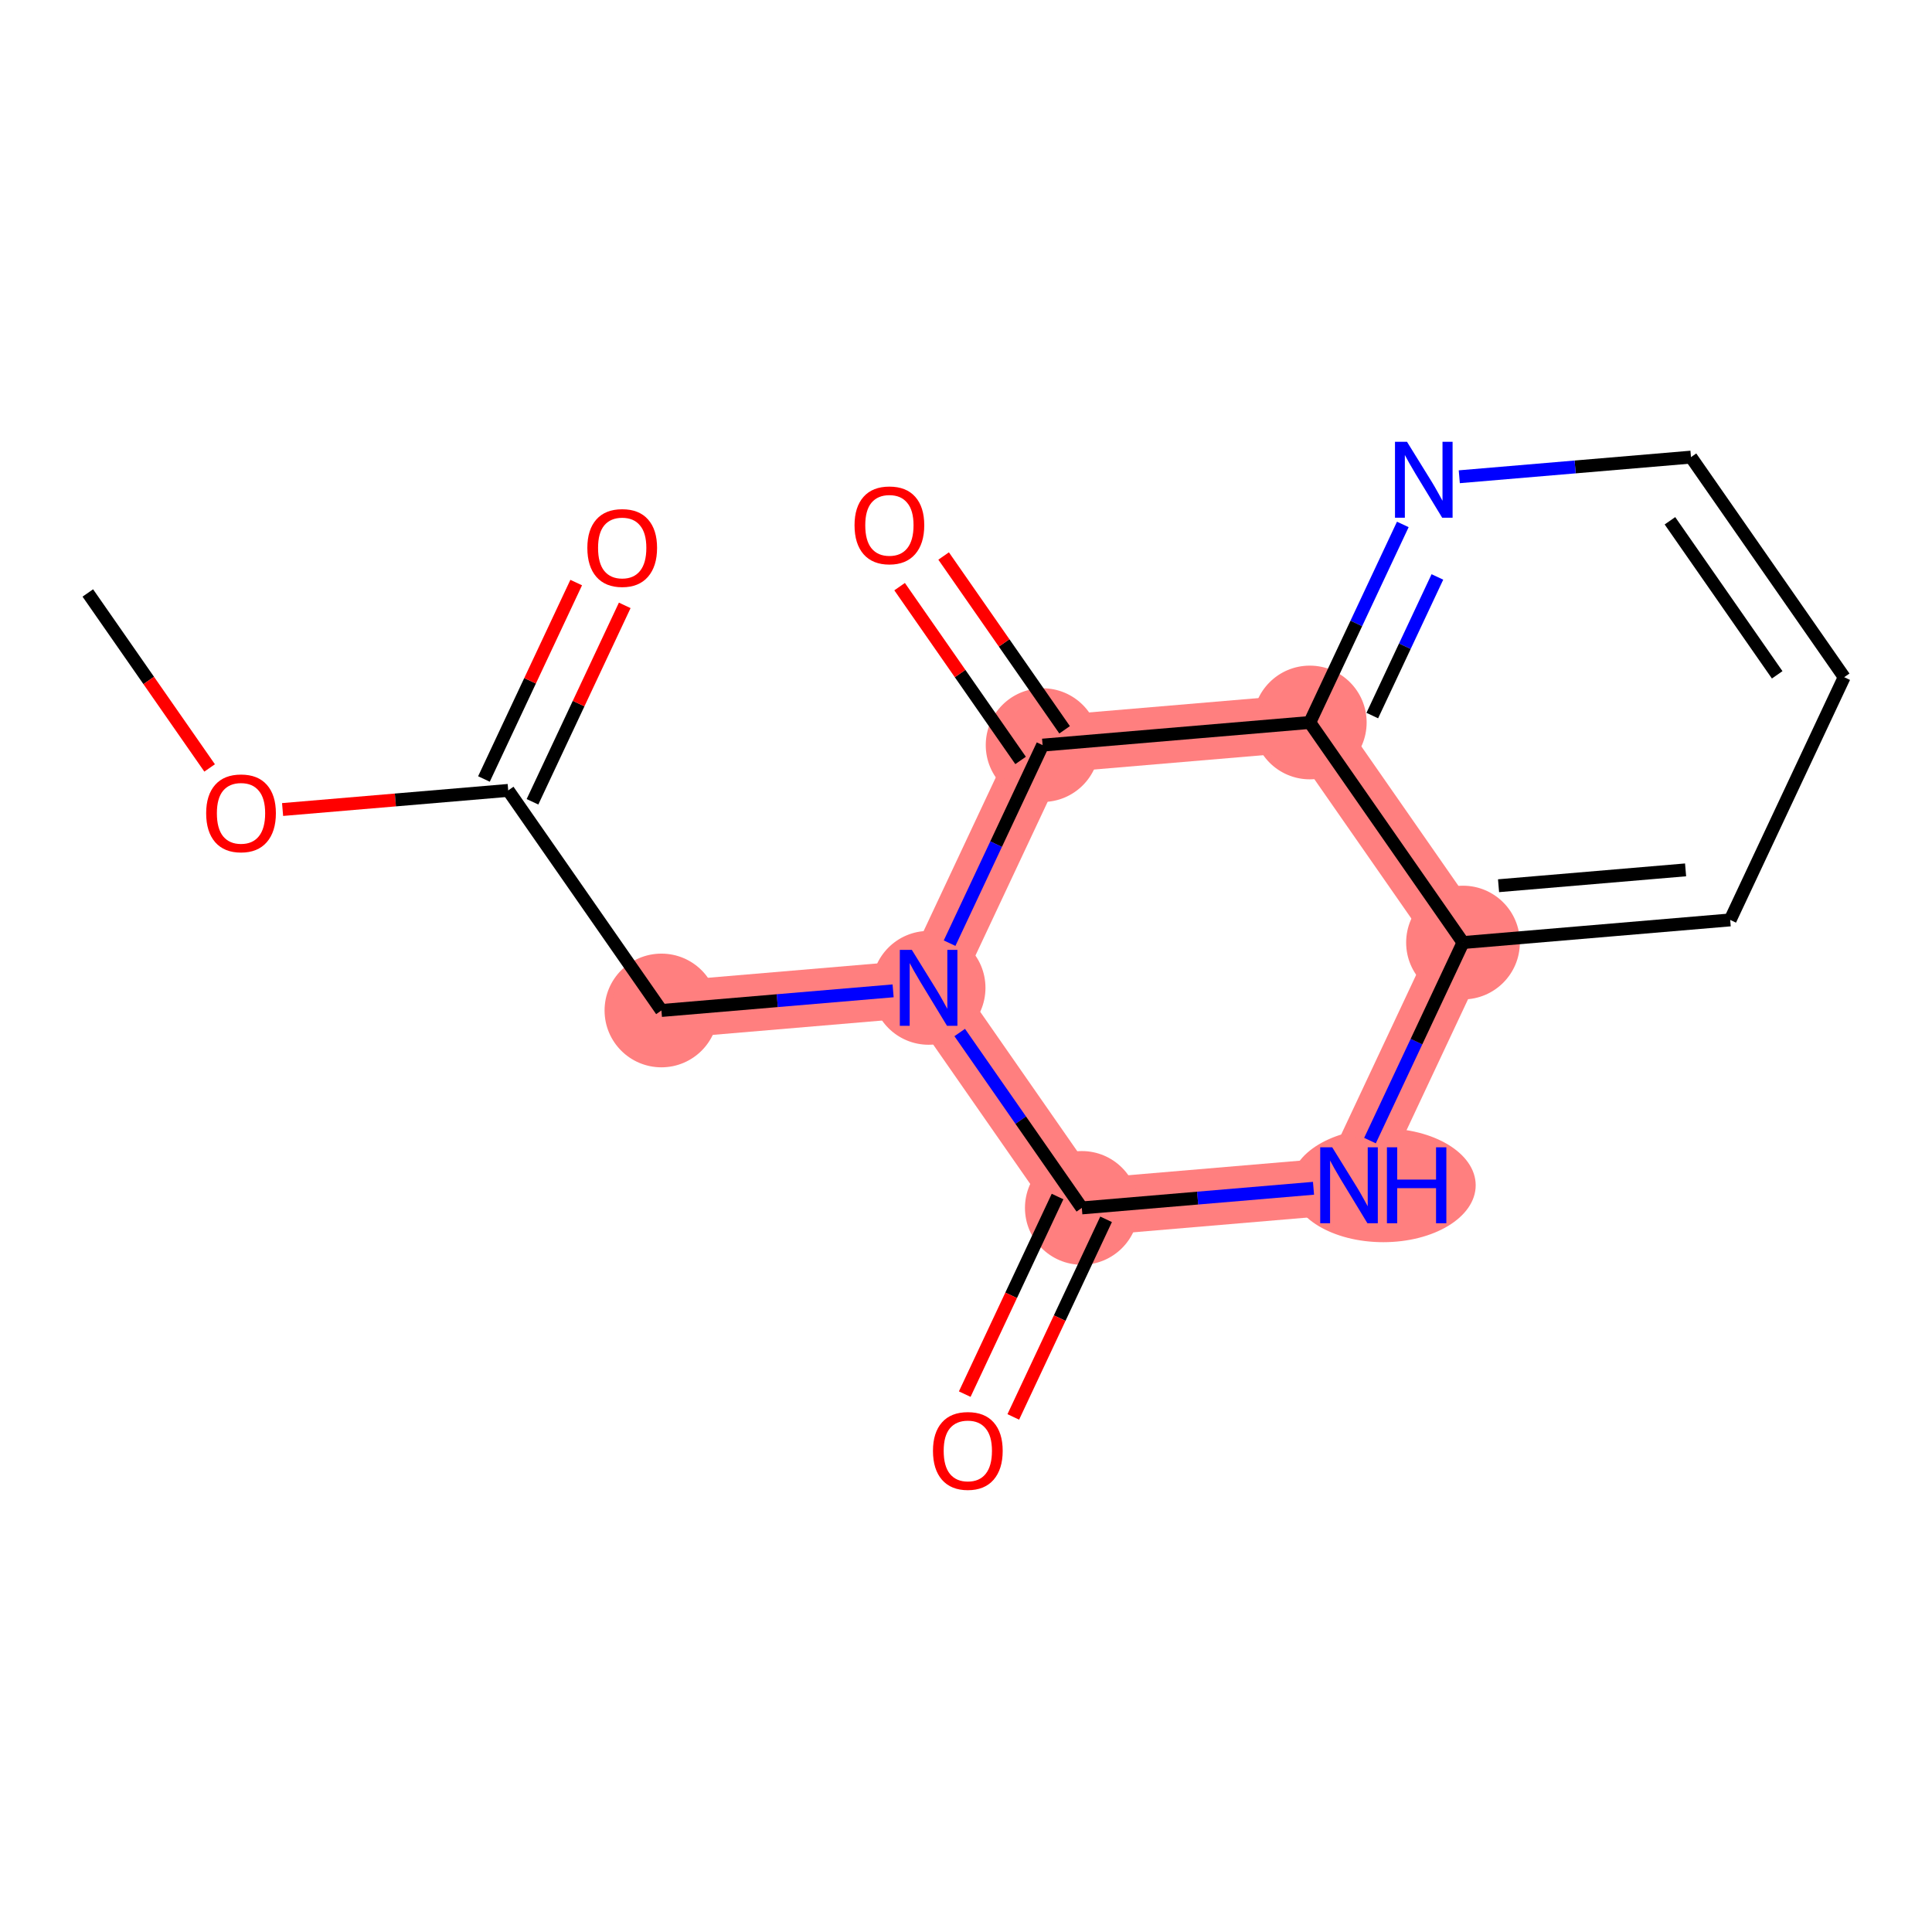 <?xml version='1.0' encoding='iso-8859-1'?>
<svg version='1.1' baseProfile='full'
              xmlns='http://www.w3.org/2000/svg'
                      xmlns:rdkit='http://www.rdkit.org/xml'
                      xmlns:xlink='http://www.w3.org/1999/xlink'
                  xml:space='preserve'
width='300px' height='300px' viewBox='0 0 300 300'>
<!-- END OF HEADER -->
<rect style='opacity:1.0;fill:#FFFFFF;stroke:none' width='300' height='300' x='0' y='0'> </rect>
<rect style='opacity:1.0;fill:#FFFFFF;stroke:none' width='300' height='300' x='0' y='0'> </rect>
<path d='M 102.705,156.906 L 144.195,153.391' style='fill:none;fill-rule:evenodd;stroke:#FF7F7F;stroke-width:8.9px;stroke-linecap:butt;stroke-linejoin:miter;stroke-opacity:1' />
<path d='M 144.195,153.391 L 167.984,187.564' style='fill:none;fill-rule:evenodd;stroke:#FF7F7F;stroke-width:8.9px;stroke-linecap:butt;stroke-linejoin:miter;stroke-opacity:1' />
<path d='M 144.195,153.391 L 161.895,115.702' style='fill:none;fill-rule:evenodd;stroke:#FF7F7F;stroke-width:8.9px;stroke-linecap:butt;stroke-linejoin:miter;stroke-opacity:1' />
<path d='M 167.984,187.564 L 209.474,184.048' style='fill:none;fill-rule:evenodd;stroke:#FF7F7F;stroke-width:8.9px;stroke-linecap:butt;stroke-linejoin:miter;stroke-opacity:1' />
<path d='M 209.474,184.048 L 227.174,146.359' style='fill:none;fill-rule:evenodd;stroke:#FF7F7F;stroke-width:8.9px;stroke-linecap:butt;stroke-linejoin:miter;stroke-opacity:1' />
<path d='M 227.174,146.359 L 203.384,112.186' style='fill:none;fill-rule:evenodd;stroke:#FF7F7F;stroke-width:8.9px;stroke-linecap:butt;stroke-linejoin:miter;stroke-opacity:1' />
<path d='M 203.384,112.186 L 161.895,115.702' style='fill:none;fill-rule:evenodd;stroke:#FF7F7F;stroke-width:8.9px;stroke-linecap:butt;stroke-linejoin:miter;stroke-opacity:1' />
<ellipse cx='102.705' cy='156.906' rx='8.328' ry='8.328'  style='fill:#FF7F7F;fill-rule:evenodd;stroke:#FF7F7F;stroke-width:1.0px;stroke-linecap:butt;stroke-linejoin:miter;stroke-opacity:1' />
<ellipse cx='144.195' cy='153.391' rx='8.328' ry='8.338'  style='fill:#FF7F7F;fill-rule:evenodd;stroke:#FF7F7F;stroke-width:1.0px;stroke-linecap:butt;stroke-linejoin:miter;stroke-opacity:1' />
<ellipse cx='167.984' cy='187.564' rx='8.328' ry='8.328'  style='fill:#FF7F7F;fill-rule:evenodd;stroke:#FF7F7F;stroke-width:1.0px;stroke-linecap:butt;stroke-linejoin:miter;stroke-opacity:1' />
<ellipse cx='214.795' cy='184.048' rx='13.85' ry='8.338'  style='fill:#FF7F7F;fill-rule:evenodd;stroke:#FF7F7F;stroke-width:1.0px;stroke-linecap:butt;stroke-linejoin:miter;stroke-opacity:1' />
<ellipse cx='227.174' cy='146.359' rx='8.328' ry='8.328'  style='fill:#FF7F7F;fill-rule:evenodd;stroke:#FF7F7F;stroke-width:1.0px;stroke-linecap:butt;stroke-linejoin:miter;stroke-opacity:1' />
<ellipse cx='203.384' cy='112.186' rx='8.328' ry='8.328'  style='fill:#FF7F7F;fill-rule:evenodd;stroke:#FF7F7F;stroke-width:1.0px;stroke-linecap:butt;stroke-linejoin:miter;stroke-opacity:1' />
<ellipse cx='161.895' cy='115.702' rx='8.328' ry='8.328'  style='fill:#FF7F7F;fill-rule:evenodd;stroke:#FF7F7F;stroke-width:1.0px;stroke-linecap:butt;stroke-linejoin:miter;stroke-opacity:1' />
<path class='bond-0 atom-0 atom-1' d='M 13.636,92.075 L 23.093,105.66' style='fill:none;fill-rule:evenodd;stroke:#000000;stroke-width:2.0px;stroke-linecap:butt;stroke-linejoin:miter;stroke-opacity:1' />
<path class='bond-0 atom-0 atom-1' d='M 23.093,105.66 L 32.55,119.245' style='fill:none;fill-rule:evenodd;stroke:#FF0000;stroke-width:2.0px;stroke-linecap:butt;stroke-linejoin:miter;stroke-opacity:1' />
<path class='bond-1 atom-1 atom-2' d='M 43.88,125.702 L 61.398,124.217' style='fill:none;fill-rule:evenodd;stroke:#FF0000;stroke-width:2.0px;stroke-linecap:butt;stroke-linejoin:miter;stroke-opacity:1' />
<path class='bond-1 atom-1 atom-2' d='M 61.398,124.217 L 78.915,122.733' style='fill:none;fill-rule:evenodd;stroke:#000000;stroke-width:2.0px;stroke-linecap:butt;stroke-linejoin:miter;stroke-opacity:1' />
<path class='bond-2 atom-2 atom-3' d='M 82.684,124.503 L 89.847,109.252' style='fill:none;fill-rule:evenodd;stroke:#000000;stroke-width:2.0px;stroke-linecap:butt;stroke-linejoin:miter;stroke-opacity:1' />
<path class='bond-2 atom-2 atom-3' d='M 89.847,109.252 L 97.009,94.001' style='fill:none;fill-rule:evenodd;stroke:#FF0000;stroke-width:2.0px;stroke-linecap:butt;stroke-linejoin:miter;stroke-opacity:1' />
<path class='bond-2 atom-2 atom-3' d='M 75.147,120.963 L 82.309,105.712' style='fill:none;fill-rule:evenodd;stroke:#000000;stroke-width:2.0px;stroke-linecap:butt;stroke-linejoin:miter;stroke-opacity:1' />
<path class='bond-2 atom-2 atom-3' d='M 82.309,105.712 L 89.472,90.461' style='fill:none;fill-rule:evenodd;stroke:#FF0000;stroke-width:2.0px;stroke-linecap:butt;stroke-linejoin:miter;stroke-opacity:1' />
<path class='bond-3 atom-2 atom-4' d='M 78.915,122.733 L 102.705,156.906' style='fill:none;fill-rule:evenodd;stroke:#000000;stroke-width:2.0px;stroke-linecap:butt;stroke-linejoin:miter;stroke-opacity:1' />
<path class='bond-4 atom-4 atom-5' d='M 102.705,156.906 L 120.693,155.382' style='fill:none;fill-rule:evenodd;stroke:#000000;stroke-width:2.0px;stroke-linecap:butt;stroke-linejoin:miter;stroke-opacity:1' />
<path class='bond-4 atom-4 atom-5' d='M 120.693,155.382 L 138.682,153.858' style='fill:none;fill-rule:evenodd;stroke:#0000FF;stroke-width:2.0px;stroke-linecap:butt;stroke-linejoin:miter;stroke-opacity:1' />
<path class='bond-5 atom-5 atom-6' d='M 149.024,160.328 L 158.504,173.946' style='fill:none;fill-rule:evenodd;stroke:#0000FF;stroke-width:2.0px;stroke-linecap:butt;stroke-linejoin:miter;stroke-opacity:1' />
<path class='bond-5 atom-5 atom-6' d='M 158.504,173.946 L 167.984,187.564' style='fill:none;fill-rule:evenodd;stroke:#000000;stroke-width:2.0px;stroke-linecap:butt;stroke-linejoin:miter;stroke-opacity:1' />
<path class='bond-16 atom-15 atom-5' d='M 161.895,115.702 L 154.674,131.078' style='fill:none;fill-rule:evenodd;stroke:#000000;stroke-width:2.0px;stroke-linecap:butt;stroke-linejoin:miter;stroke-opacity:1' />
<path class='bond-16 atom-15 atom-5' d='M 154.674,131.078 L 147.452,146.454' style='fill:none;fill-rule:evenodd;stroke:#0000FF;stroke-width:2.0px;stroke-linecap:butt;stroke-linejoin:miter;stroke-opacity:1' />
<path class='bond-6 atom-6 atom-7' d='M 164.215,185.794 L 157.01,201.137' style='fill:none;fill-rule:evenodd;stroke:#000000;stroke-width:2.0px;stroke-linecap:butt;stroke-linejoin:miter;stroke-opacity:1' />
<path class='bond-6 atom-6 atom-7' d='M 157.01,201.137 L 149.804,216.479' style='fill:none;fill-rule:evenodd;stroke:#FF0000;stroke-width:2.0px;stroke-linecap:butt;stroke-linejoin:miter;stroke-opacity:1' />
<path class='bond-6 atom-6 atom-7' d='M 171.753,189.334 L 164.547,204.677' style='fill:none;fill-rule:evenodd;stroke:#000000;stroke-width:2.0px;stroke-linecap:butt;stroke-linejoin:miter;stroke-opacity:1' />
<path class='bond-6 atom-6 atom-7' d='M 164.547,204.677 L 157.342,220.019' style='fill:none;fill-rule:evenodd;stroke:#FF0000;stroke-width:2.0px;stroke-linecap:butt;stroke-linejoin:miter;stroke-opacity:1' />
<path class='bond-7 atom-6 atom-8' d='M 167.984,187.564 L 185.972,186.04' style='fill:none;fill-rule:evenodd;stroke:#000000;stroke-width:2.0px;stroke-linecap:butt;stroke-linejoin:miter;stroke-opacity:1' />
<path class='bond-7 atom-6 atom-8' d='M 185.972,186.04 L 203.961,184.515' style='fill:none;fill-rule:evenodd;stroke:#0000FF;stroke-width:2.0px;stroke-linecap:butt;stroke-linejoin:miter;stroke-opacity:1' />
<path class='bond-8 atom-8 atom-9' d='M 212.731,177.111 L 219.953,161.735' style='fill:none;fill-rule:evenodd;stroke:#0000FF;stroke-width:2.0px;stroke-linecap:butt;stroke-linejoin:miter;stroke-opacity:1' />
<path class='bond-8 atom-8 atom-9' d='M 219.953,161.735 L 227.174,146.359' style='fill:none;fill-rule:evenodd;stroke:#000000;stroke-width:2.0px;stroke-linecap:butt;stroke-linejoin:miter;stroke-opacity:1' />
<path class='bond-9 atom-9 atom-10' d='M 227.174,146.359 L 268.663,142.844' style='fill:none;fill-rule:evenodd;stroke:#000000;stroke-width:2.0px;stroke-linecap:butt;stroke-linejoin:miter;stroke-opacity:1' />
<path class='bond-9 atom-9 atom-10' d='M 232.694,137.534 L 261.737,135.073' style='fill:none;fill-rule:evenodd;stroke:#000000;stroke-width:2.0px;stroke-linecap:butt;stroke-linejoin:miter;stroke-opacity:1' />
<path class='bond-17 atom-14 atom-9' d='M 203.384,112.186 L 227.174,146.359' style='fill:none;fill-rule:evenodd;stroke:#000000;stroke-width:2.0px;stroke-linecap:butt;stroke-linejoin:miter;stroke-opacity:1' />
<path class='bond-10 atom-10 atom-11' d='M 268.663,142.844 L 286.364,105.155' style='fill:none;fill-rule:evenodd;stroke:#000000;stroke-width:2.0px;stroke-linecap:butt;stroke-linejoin:miter;stroke-opacity:1' />
<path class='bond-11 atom-11 atom-12' d='M 286.364,105.155 L 262.574,70.982' style='fill:none;fill-rule:evenodd;stroke:#000000;stroke-width:2.0px;stroke-linecap:butt;stroke-linejoin:miter;stroke-opacity:1' />
<path class='bond-11 atom-11 atom-12' d='M 275.961,104.787 L 259.308,80.866' style='fill:none;fill-rule:evenodd;stroke:#000000;stroke-width:2.0px;stroke-linecap:butt;stroke-linejoin:miter;stroke-opacity:1' />
<path class='bond-12 atom-12 atom-13' d='M 262.574,70.982 L 244.586,72.506' style='fill:none;fill-rule:evenodd;stroke:#000000;stroke-width:2.0px;stroke-linecap:butt;stroke-linejoin:miter;stroke-opacity:1' />
<path class='bond-12 atom-12 atom-13' d='M 244.586,72.506 L 226.597,74.03' style='fill:none;fill-rule:evenodd;stroke:#0000FF;stroke-width:2.0px;stroke-linecap:butt;stroke-linejoin:miter;stroke-opacity:1' />
<path class='bond-13 atom-13 atom-14' d='M 217.827,81.434 L 210.606,96.81' style='fill:none;fill-rule:evenodd;stroke:#0000FF;stroke-width:2.0px;stroke-linecap:butt;stroke-linejoin:miter;stroke-opacity:1' />
<path class='bond-13 atom-13 atom-14' d='M 210.606,96.81 L 203.384,112.186' style='fill:none;fill-rule:evenodd;stroke:#000000;stroke-width:2.0px;stroke-linecap:butt;stroke-linejoin:miter;stroke-opacity:1' />
<path class='bond-13 atom-13 atom-14' d='M 223.198,89.587 L 218.143,100.35' style='fill:none;fill-rule:evenodd;stroke:#0000FF;stroke-width:2.0px;stroke-linecap:butt;stroke-linejoin:miter;stroke-opacity:1' />
<path class='bond-13 atom-13 atom-14' d='M 218.143,100.35 L 213.088,111.113' style='fill:none;fill-rule:evenodd;stroke:#000000;stroke-width:2.0px;stroke-linecap:butt;stroke-linejoin:miter;stroke-opacity:1' />
<path class='bond-14 atom-14 atom-15' d='M 203.384,112.186 L 161.895,115.702' style='fill:none;fill-rule:evenodd;stroke:#000000;stroke-width:2.0px;stroke-linecap:butt;stroke-linejoin:miter;stroke-opacity:1' />
<path class='bond-15 atom-15 atom-16' d='M 165.312,113.323 L 155.919,99.83' style='fill:none;fill-rule:evenodd;stroke:#000000;stroke-width:2.0px;stroke-linecap:butt;stroke-linejoin:miter;stroke-opacity:1' />
<path class='bond-15 atom-15 atom-16' d='M 155.919,99.83 L 146.526,86.336' style='fill:none;fill-rule:evenodd;stroke:#FF0000;stroke-width:2.0px;stroke-linecap:butt;stroke-linejoin:miter;stroke-opacity:1' />
<path class='bond-15 atom-15 atom-16' d='M 158.477,118.081 L 149.084,104.587' style='fill:none;fill-rule:evenodd;stroke:#000000;stroke-width:2.0px;stroke-linecap:butt;stroke-linejoin:miter;stroke-opacity:1' />
<path class='bond-15 atom-15 atom-16' d='M 149.084,104.587 L 139.691,91.094' style='fill:none;fill-rule:evenodd;stroke:#FF0000;stroke-width:2.0px;stroke-linecap:butt;stroke-linejoin:miter;stroke-opacity:1' />
<path  class='atom-1' d='M 32.013 126.282
Q 32.013 123.451, 33.412 121.868
Q 34.811 120.286, 37.426 120.286
Q 40.041 120.286, 41.44 121.868
Q 42.839 123.451, 42.839 126.282
Q 42.839 129.147, 41.423 130.779
Q 40.007 132.394, 37.426 132.394
Q 34.828 132.394, 33.412 130.779
Q 32.013 129.163, 32.013 126.282
M 37.426 131.062
Q 39.225 131.062, 40.191 129.863
Q 41.173 128.647, 41.173 126.282
Q 41.173 123.967, 40.191 122.801
Q 39.225 121.618, 37.426 121.618
Q 35.627 121.618, 34.644 122.784
Q 33.678 123.95, 33.678 126.282
Q 33.678 128.664, 34.644 129.863
Q 35.627 131.062, 37.426 131.062
' fill='#FF0000'/>
<path  class='atom-3' d='M 91.203 85.077
Q 91.203 82.246, 92.602 80.664
Q 94.001 79.082, 96.616 79.082
Q 99.231 79.082, 100.63 80.664
Q 102.029 82.246, 102.029 85.077
Q 102.029 87.942, 100.613 89.574
Q 99.197 91.19, 96.616 91.19
Q 94.017 91.19, 92.602 89.574
Q 91.203 87.959, 91.203 85.077
M 96.616 89.858
Q 98.414 89.858, 99.38 88.658
Q 100.363 87.442, 100.363 85.077
Q 100.363 82.762, 99.38 81.597
Q 98.414 80.414, 96.616 80.414
Q 94.817 80.414, 93.834 81.58
Q 92.868 82.746, 92.868 85.077
Q 92.868 87.459, 93.834 88.658
Q 94.817 89.858, 96.616 89.858
' fill='#FF0000'/>
<path  class='atom-5' d='M 141.588 147.495
L 145.452 153.74
Q 145.835 154.357, 146.451 155.473
Q 147.068 156.589, 147.101 156.655
L 147.101 147.495
L 148.666 147.495
L 148.666 159.287
L 147.051 159.287
L 142.904 152.458
Q 142.421 151.659, 141.904 150.742
Q 141.405 149.826, 141.255 149.543
L 141.255 159.287
L 139.723 159.287
L 139.723 147.495
L 141.588 147.495
' fill='#0000FF'/>
<path  class='atom-7' d='M 144.871 225.286
Q 144.871 222.455, 146.27 220.873
Q 147.669 219.29, 150.284 219.29
Q 152.899 219.29, 154.298 220.873
Q 155.697 222.455, 155.697 225.286
Q 155.697 228.151, 154.281 229.783
Q 152.865 231.399, 150.284 231.399
Q 147.685 231.399, 146.27 229.783
Q 144.871 228.168, 144.871 225.286
M 150.284 230.066
Q 152.082 230.066, 153.049 228.867
Q 154.031 227.651, 154.031 225.286
Q 154.031 222.971, 153.049 221.805
Q 152.082 220.623, 150.284 220.623
Q 148.485 220.623, 147.502 221.789
Q 146.536 222.954, 146.536 225.286
Q 146.536 227.668, 147.502 228.867
Q 148.485 230.066, 150.284 230.066
' fill='#FF0000'/>
<path  class='atom-8' d='M 206.867 178.152
L 210.731 184.398
Q 211.114 185.014, 211.73 186.13
Q 212.347 187.246, 212.38 187.313
L 212.38 178.152
L 213.946 178.152
L 213.946 189.944
L 212.33 189.944
L 208.183 183.116
Q 207.7 182.316, 207.183 181.4
Q 206.684 180.484, 206.534 180.201
L 206.534 189.944
L 205.002 189.944
L 205.002 178.152
L 206.867 178.152
' fill='#0000FF'/>
<path  class='atom-8' d='M 215.361 178.152
L 216.96 178.152
L 216.96 183.166
L 222.989 183.166
L 222.989 178.152
L 224.588 178.152
L 224.588 189.944
L 222.989 189.944
L 222.989 184.498
L 216.96 184.498
L 216.96 189.944
L 215.361 189.944
L 215.361 178.152
' fill='#0000FF'/>
<path  class='atom-13' d='M 218.478 68.601
L 222.342 74.847
Q 222.725 75.463, 223.341 76.579
Q 223.958 77.695, 223.991 77.762
L 223.991 68.601
L 225.557 68.601
L 225.557 80.393
L 223.941 80.393
L 219.794 73.565
Q 219.311 72.765, 218.794 71.849
Q 218.295 70.933, 218.145 70.65
L 218.145 80.393
L 216.613 80.393
L 216.613 68.601
L 218.478 68.601
' fill='#0000FF'/>
<path  class='atom-16' d='M 132.692 81.562
Q 132.692 78.73, 134.091 77.148
Q 135.49 75.566, 138.105 75.566
Q 140.72 75.566, 142.119 77.148
Q 143.518 78.73, 143.518 81.562
Q 143.518 84.427, 142.103 86.059
Q 140.687 87.674, 138.105 87.674
Q 135.507 87.674, 134.091 86.059
Q 132.692 84.443, 132.692 81.562
M 138.105 86.342
Q 139.904 86.342, 140.87 85.143
Q 141.853 83.927, 141.853 81.562
Q 141.853 79.247, 140.87 78.081
Q 139.904 76.898, 138.105 76.898
Q 136.307 76.898, 135.324 78.064
Q 134.358 79.23, 134.358 81.562
Q 134.358 83.944, 135.324 85.143
Q 136.307 86.342, 138.105 86.342
' fill='#FF0000'/>
</svg>
